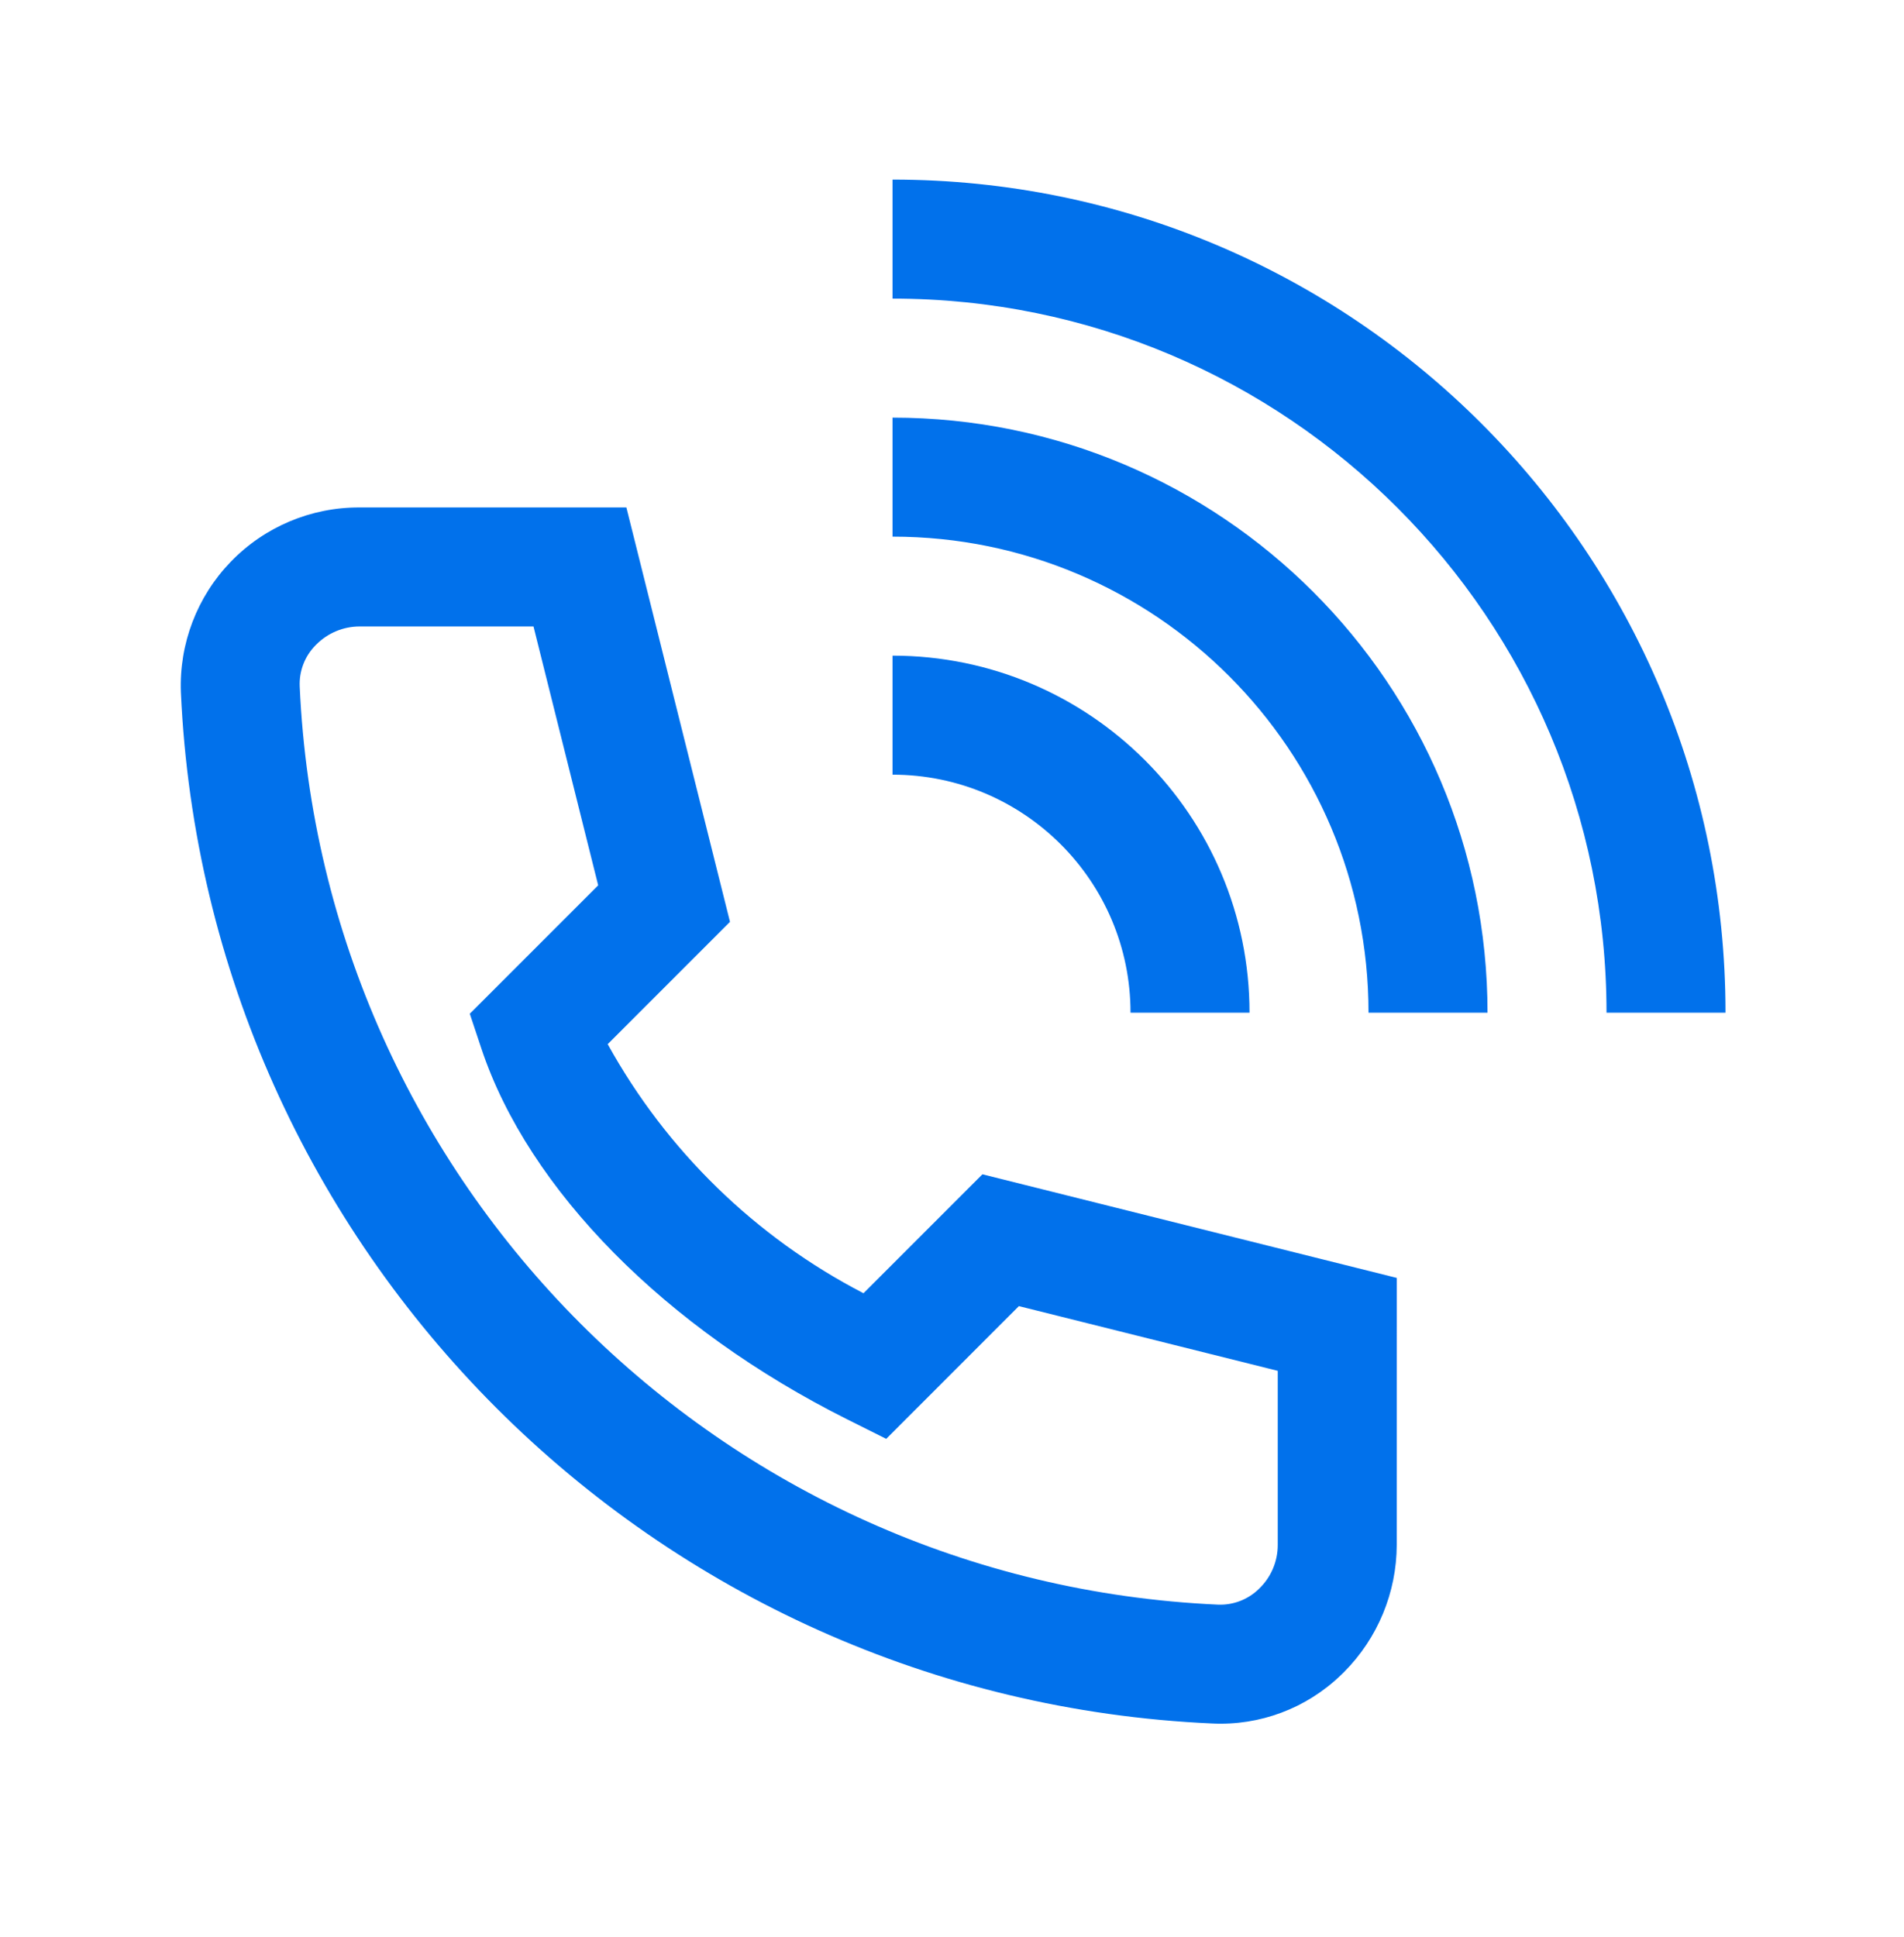 <svg width="58" height="59" viewBox="0 0 58 59" fill="none" xmlns="http://www.w3.org/2000/svg">
<path fill-rule="evenodd" clip-rule="evenodd" d="M27.188 5.47C41.202 5.47 52.563 16.831 52.563 30.845H48.938C48.938 18.832 39.2 9.095 27.188 9.095V5.47ZM27.188 12.72C37.198 12.72 45.313 20.835 45.313 30.845H41.688C41.688 22.837 35.196 16.345 27.188 16.345V12.72ZM27.188 19.97C33.194 19.97 38.063 24.839 38.063 30.845H34.438C34.438 26.841 31.192 23.595 27.188 23.595V19.97ZM18.512 31.803C20.303 35.046 23.015 37.686 26.304 39.39L29.927 35.767L42.549 38.923L42.548 47.052C42.545 48.506 41.967 49.901 40.94 50.93C40.91 50.96 40.879 50.991 40.847 51.02C39.798 52.033 38.377 52.567 36.92 52.494C19.901 51.727 6.278 38.104 5.51 21.085C5.454 19.608 6.003 18.171 7.031 17.109C8.058 16.046 9.475 15.449 10.954 15.456L19.081 15.456L22.237 28.078L18.512 31.803ZM38.347 48.397C38.716 48.047 38.925 47.561 38.923 47.052L38.923 41.753L31.038 39.782L26.996 43.825L25.828 43.241C20.27 40.463 16.098 36.237 14.665 31.94L14.311 30.877L18.222 26.966L16.252 19.082L10.953 19.081C10.46 19.082 9.988 19.279 9.639 19.627L9.608 19.658C9.282 19.991 9.109 20.444 9.13 20.909C9.814 36.062 21.944 48.191 37.096 48.874C37.561 48.895 38.014 48.722 38.347 48.397Z" fill="#0171EB"/>
</svg>
